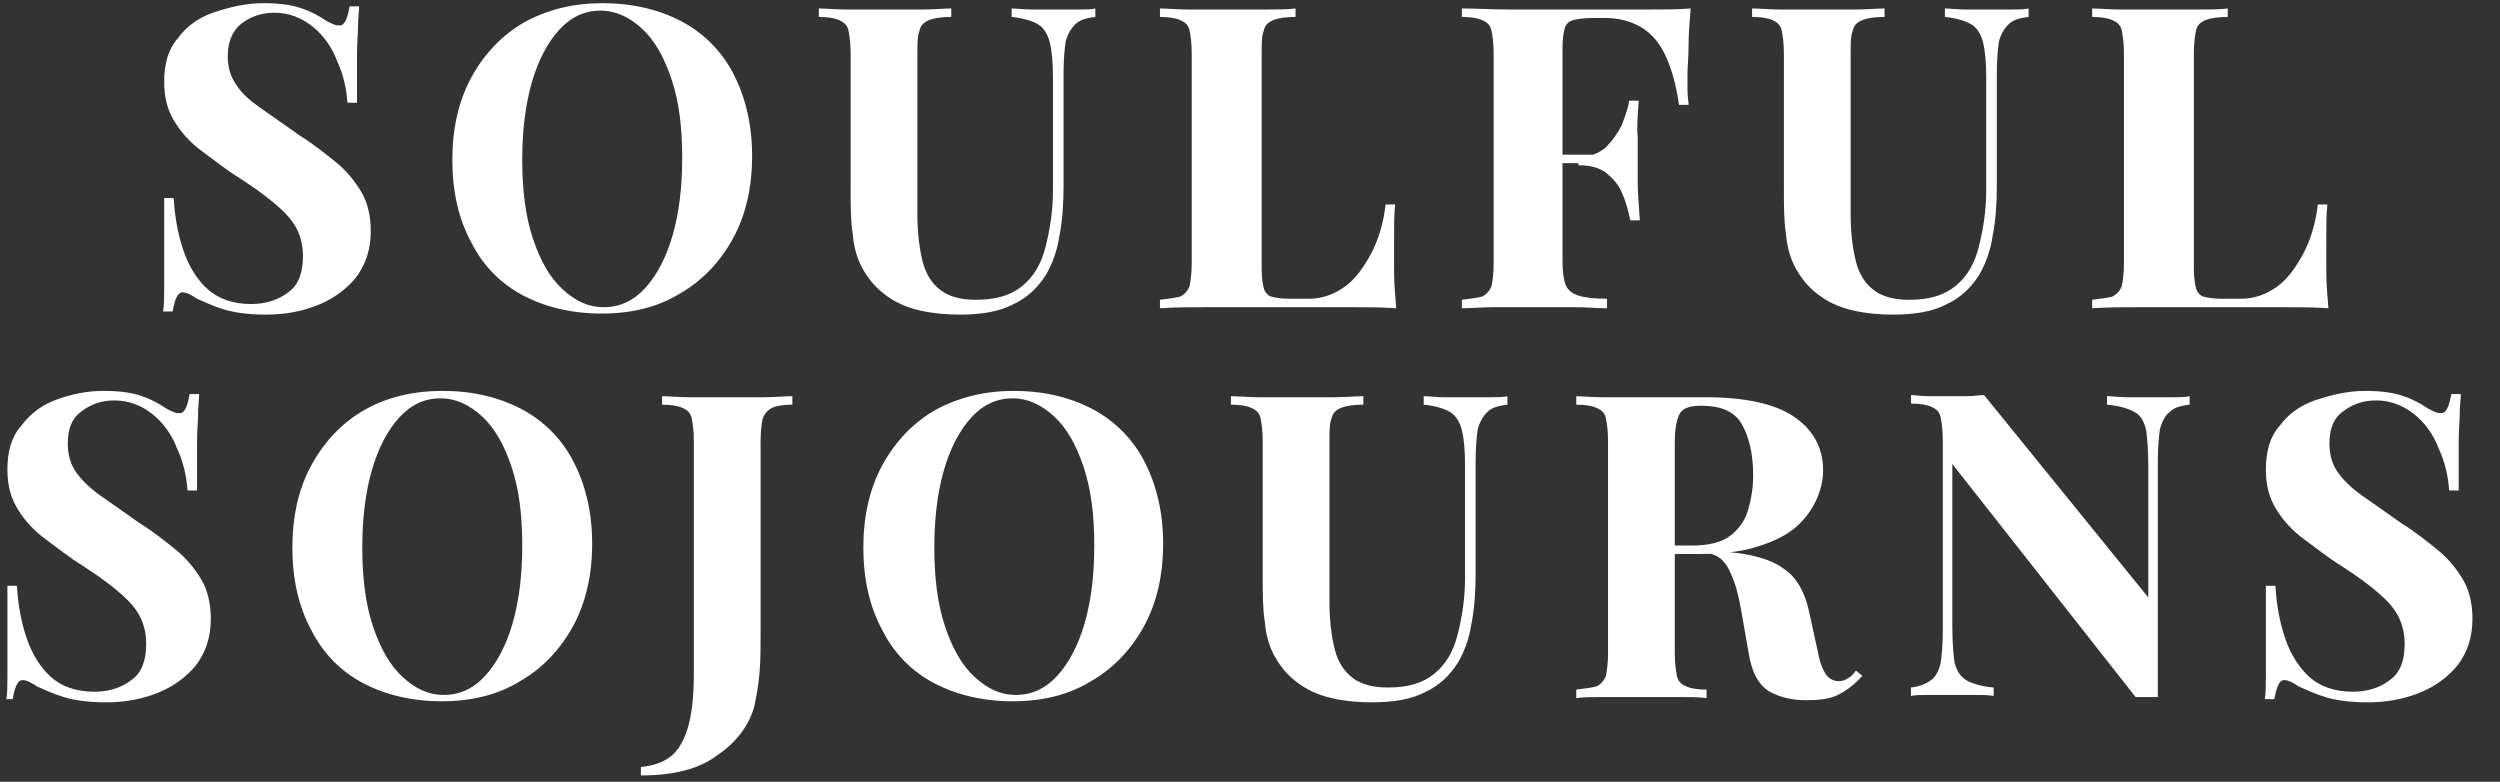 <svg xmlns="http://www.w3.org/2000/svg" xmlns:xlink="http://www.w3.org/1999/xlink" id="Layer_1" x="0px" y="0px" viewBox="0 0 236 73.8" style="enable-background:new 0 0 236 73.8;" xml:space="preserve"><rect x="0" y="0" width="236" height="73.8" fill="#333333" stroke="none"/><style type="text/css">	.st0{fill:#FFFFFF;}</style><g>	<path class="st0" d="M24.9,0.3c1.6,0,2.8,0.2,3.6,0.5c0.9,0.3,1.6,0.7,2.2,1.1c0.3,0.2,0.6,0.3,0.8,0.4c0.2,0.1,0.4,0.1,0.6,0.1  c0.4,0,0.7-0.6,0.9-1.8h0.9c0,0.5-0.1,1.1-0.1,1.8c0,0.7-0.1,1.6-0.1,2.8c0,1.1,0,2.6,0,4.5h-0.9c-0.1-1.4-0.4-2.7-1-4  c-0.5-1.3-1.3-2.4-2.3-3.2c-1-0.8-2.2-1.3-3.6-1.3c-1.3,0-2.3,0.4-3.2,1.1c-0.8,0.7-1.2,1.7-1.2,3c0,1.1,0.3,2,0.8,2.7  c0.5,0.8,1.3,1.5,2.3,2.2c1,0.7,2.3,1.6,3.7,2.6c1.3,0.8,2.4,1.7,3.4,2.5c1,0.8,1.8,1.8,2.4,2.8c0.6,1,0.9,2.3,0.9,3.7  c0,1.8-0.5,3.2-1.4,4.4c-0.9,1.1-2.1,2-3.6,2.6c-1.5,0.6-3.1,0.9-4.9,0.9c-1.7,0-3-0.2-4-0.5c-1-0.3-1.8-0.7-2.5-1  c-0.6-0.4-1-0.6-1.4-0.6c-0.4,0-0.7,0.6-0.9,1.8h-0.9c0.1-0.6,0.1-1.4,0.1-2.2c0-0.9,0-2,0-3.3c0-1.4,0-3.1,0-5.2h0.9  c0.1,1.8,0.4,3.4,0.9,4.9c0.5,1.5,1.3,2.8,2.3,3.7c1,0.9,2.4,1.4,4.1,1.4c1.4,0,2.6-0.4,3.5-1.1c1-0.7,1.4-1.9,1.4-3.4  c0-1.7-0.6-3-1.7-4.1c-1.1-1.1-2.6-2.2-4.3-3.3c-1.3-0.8-2.4-1.7-3.5-2.5c-1.1-0.8-2-1.8-2.6-2.8c-0.7-1.1-1-2.3-1-3.8  c0-1.7,0.4-3.1,1.3-4.1c0.8-1.1,1.9-1.9,3.3-2.4C21.9,0.6,23.3,0.3,24.9,0.3z"></path>	<path class="st0" d="M56.9,0.3c2.8,0,5.3,0.6,7.4,1.7c2.1,1.1,3.8,2.8,4.9,4.9s1.8,4.7,1.8,7.8c0,3-0.6,5.6-1.8,7.8  c-1.2,2.2-2.9,4-5,5.2c-2.1,1.3-4.6,1.9-7.4,1.9c-2.8,0-5.3-0.6-7.4-1.7c-2.1-1.1-3.8-2.8-4.9-5c-1.2-2.2-1.8-4.8-1.8-7.8  c0-3,0.6-5.6,1.8-7.8c1.2-2.2,2.9-4,5-5.2C51.7,0.9,54.1,0.3,56.9,0.3z M56.7,1c-1.5,0-2.8,0.6-3.9,1.8c-1.1,1.2-2,2.9-2.6,5  c-0.6,2.1-0.9,4.5-0.9,7.3c0,2.8,0.3,5.3,1,7.4c0.7,2.1,1.6,3.7,2.8,4.8c1.2,1.1,2.4,1.7,3.9,1.7c1.5,0,2.8-0.6,3.9-1.8  c1.1-1.2,2-2.9,2.6-5c0.6-2.1,0.9-4.5,0.9-7.3c0-2.9-0.3-5.3-1-7.4c-0.7-2.1-1.6-3.7-2.8-4.8S58.1,1,56.7,1z"></path>	<path class="st0" d="M103.4,0.8v0.8c-0.9,0.1-1.5,0.3-1.9,0.7s-0.7,0.9-0.9,1.6c-0.1,0.7-0.2,1.7-0.2,3v10.6c0,1.7-0.1,3.3-0.4,4.8  c-0.2,1.4-0.7,2.7-1.3,3.7c-0.7,1.1-1.7,2.1-3,2.7c-1.3,0.7-3,1-5.1,1c-1.2,0-2.5-0.1-3.8-0.4c-1.3-0.3-2.4-0.8-3.4-1.6  c-0.9-0.7-1.5-1.5-2-2.4c-0.5-0.9-0.8-2-0.9-3.2c-0.2-1.2-0.2-2.7-0.2-4.4V5.1c0-1-0.1-1.7-0.2-2.2s-0.4-0.8-0.9-1  c-0.4-0.2-1.1-0.3-1.9-0.3V0.8c0.7,0,1.6,0.1,2.7,0.1c1.1,0,2.3,0,3.5,0c1.2,0,2.4,0,3.5,0c1.1,0,2.1-0.1,2.8-0.1v0.8  c-0.9,0-1.6,0.1-2.1,0.3c-0.5,0.2-0.8,0.5-0.9,1c-0.2,0.5-0.2,1.2-0.2,2.2v15.1c0,1.8,0.2,3.3,0.5,4.5c0.3,1.2,0.9,2.1,1.7,2.7  c0.8,0.6,1.9,0.9,3.3,0.9c1.9,0,3.3-0.4,4.4-1.3c1.1-0.9,1.8-2.1,2.2-3.7c0.4-1.6,0.7-3.3,0.7-5.4V7.4c0-1.5-0.1-2.6-0.3-3.4  c-0.2-0.8-0.6-1.4-1.1-1.7c-0.5-0.3-1.4-0.6-2.5-0.7V0.8c0.5,0,1.2,0.1,2,0.1c0.8,0,1.6,0,2.3,0c0.6,0,1.3,0,1.9,0  C102.5,0.9,103,0.9,103.4,0.8z"></path>	<path class="st0" d="M122.3,0.8v0.8c-0.9,0-1.6,0.1-2.1,0.3c-0.5,0.2-0.8,0.5-0.9,1c-0.2,0.5-0.2,1.2-0.2,2.2v20.3  c0,0.8,0.1,1.4,0.2,1.8c0.1,0.4,0.4,0.7,0.7,0.8c0.4,0.1,0.9,0.2,1.6,0.2h2c1.2,0,2.3-0.4,3.3-1.1c1-0.7,1.8-1.8,2.5-3.1  c0.7-1.3,1.2-2.9,1.4-4.7h0.9c-0.1,0.9-0.1,2.1-0.1,3.5c0,0.6,0,1.5,0,2.7c0,1.2,0.1,2.4,0.2,3.6c-1.4-0.1-2.9-0.1-4.6-0.1  c-1.7,0-3.2,0-4.6,0c-0.9,0-2.1,0-3.6,0c-1.5,0-3.1,0-4.8,0c-1.7,0-3.2,0-4.7,0.1v-0.8c0.9-0.1,1.5-0.2,1.9-0.3  c0.4-0.2,0.7-0.5,0.9-1c0.1-0.5,0.2-1.2,0.2-2.2V5.1c0-1-0.1-1.7-0.2-2.2c-0.1-0.5-0.4-0.8-0.9-1c-0.4-0.2-1.1-0.3-1.9-0.3V0.8  c0.7,0,1.6,0.1,2.7,0.1c1.1,0,2.3,0,3.6,0c1.2,0,2.3,0,3.5,0S121.5,0.9,122.3,0.8z"></path>	<path class="st0" d="M159.6,0.8c-0.1,1.2-0.2,2.4-0.2,3.5c0,1.1-0.1,2-0.1,2.6c0,0.6,0,1.2,0,1.7c0,0.5,0.1,1,0.1,1.3h-0.9  c-0.3-2.1-0.8-3.7-1.4-4.9c-0.6-1.2-1.4-2-2.3-2.5c-0.9-0.5-2-0.8-3.2-0.8h-1.3c-0.8,0-1.4,0.1-1.8,0.2c-0.4,0.1-0.7,0.4-0.8,0.8  c-0.1,0.4-0.2,1-0.2,1.8v20.1c0,1,0.1,1.8,0.3,2.3c0.2,0.5,0.6,0.8,1.2,1c0.6,0.2,1.5,0.3,2.7,0.3v0.9c-0.8,0-1.9-0.1-3.2-0.1  c-1.3,0-2.7,0-4.1,0c-1.1,0-2.3,0-3.4,0c-1.1,0-2.1,0.1-3,0.1v-0.8c0.9-0.1,1.5-0.2,1.9-0.3c0.4-0.2,0.7-0.5,0.9-1  c0.1-0.5,0.2-1.2,0.2-2.2V5.1c0-1-0.1-1.7-0.2-2.2c-0.1-0.5-0.4-0.8-0.9-1c-0.4-0.2-1.1-0.3-1.9-0.3V0.8c1.4,0,3,0.1,4.7,0.1  c1.7,0,3.3,0,4.8,0c1.5,0,2.7,0,3.6,0c1.2,0,2.6,0,4.2,0C157,0.9,158.4,0.9,159.6,0.8z M153.7,14.6v0.8h-7.3v-0.8H153.7z   M154.7,9.4c-0.1,1.5-0.2,2.7-0.1,3.5c0,0.8,0,1.5,0,2.2c0,0.7,0,1.4,0,2.2c0,0.8,0.1,2,0.2,3.5h-0.9c-0.2-0.9-0.4-1.8-0.8-2.6  c-0.3-0.8-0.9-1.4-1.5-1.9c-0.7-0.5-1.5-0.7-2.6-0.7v-0.8c1.1,0,1.9-0.3,2.6-0.9c0.6-0.6,1.1-1.3,1.5-2.1c0.3-0.8,0.6-1.6,0.7-2.3  H154.7z"></path>	<path class="st0" d="M191.5,0.8v0.8c-0.9,0.1-1.5,0.3-1.9,0.7s-0.7,0.9-0.9,1.6c-0.1,0.7-0.2,1.7-0.2,3v10.6c0,1.7-0.1,3.3-0.4,4.8  c-0.2,1.4-0.7,2.7-1.3,3.7c-0.7,1.1-1.7,2.1-3,2.7c-1.3,0.7-3,1-5.1,1c-1.2,0-2.5-0.1-3.8-0.4c-1.3-0.3-2.4-0.8-3.4-1.6  c-0.9-0.7-1.5-1.5-2-2.4c-0.5-0.9-0.8-2-0.9-3.2c-0.2-1.2-0.2-2.7-0.2-4.4V5.1c0-1-0.1-1.7-0.2-2.2c-0.1-0.5-0.4-0.8-0.9-1  c-0.4-0.2-1.1-0.3-1.9-0.3V0.8c0.7,0,1.6,0.1,2.7,0.1c1.1,0,2.3,0,3.5,0c1.2,0,2.4,0,3.5,0c1.1,0,2.1-0.1,2.8-0.1v0.8  c-0.9,0-1.6,0.1-2.1,0.3c-0.5,0.2-0.8,0.5-0.9,1c-0.2,0.5-0.2,1.2-0.2,2.2v15.1c0,1.8,0.2,3.3,0.5,4.5c0.3,1.2,0.9,2.1,1.7,2.7  c0.8,0.6,1.9,0.9,3.3,0.9c1.9,0,3.3-0.4,4.4-1.3c1.1-0.9,1.8-2.1,2.2-3.7c0.4-1.6,0.7-3.3,0.7-5.4V7.4c0-1.5-0.1-2.6-0.3-3.4  c-0.2-0.8-0.6-1.4-1.1-1.7c-0.5-0.3-1.4-0.6-2.5-0.7V0.8c0.5,0,1.2,0.1,2,0.1c0.8,0,1.6,0,2.3,0c0.6,0,1.3,0,1.9,0  C190.5,0.9,191.1,0.9,191.5,0.8z"></path>	<path class="st0" d="M210.3,0.8v0.8c-0.9,0-1.6,0.1-2.1,0.3c-0.5,0.2-0.8,0.5-0.9,1s-0.2,1.2-0.2,2.2v20.3c0,0.8,0.1,1.4,0.2,1.8  c0.1,0.4,0.4,0.7,0.7,0.8c0.4,0.1,0.9,0.2,1.6,0.2h2c1.2,0,2.3-0.4,3.3-1.1c1-0.7,1.8-1.8,2.5-3.1c0.7-1.3,1.2-2.9,1.4-4.7h0.9  c-0.1,0.9-0.1,2.1-0.1,3.5c0,0.6,0,1.5,0,2.7c0,1.2,0.1,2.4,0.2,3.6c-1.4-0.1-2.9-0.1-4.6-0.1c-1.7,0-3.2,0-4.6,0  c-0.9,0-2.1,0-3.6,0c-1.5,0-3.1,0-4.8,0c-1.7,0-3.2,0-4.7,0.1v-0.8c0.9-0.1,1.5-0.2,1.9-0.3c0.4-0.2,0.7-0.5,0.9-1  c0.1-0.5,0.2-1.2,0.2-2.2V5.1c0-1-0.1-1.7-0.2-2.2c-0.1-0.5-0.4-0.8-0.9-1c-0.4-0.2-1.1-0.3-1.9-0.3V0.8c0.7,0,1.6,0.1,2.7,0.1  c1.1,0,2.3,0,3.6,0c1.2,0,2.3,0,3.5,0C208.6,0.9,209.6,0.9,210.3,0.8z"></path>	<path class="st0" d="M9.8,36.9c1.6,0,2.8,0.2,3.6,0.5c0.9,0.3,1.6,0.7,2.2,1.1c0.3,0.2,0.6,0.3,0.8,0.4C16.6,39,16.8,39,17,39  c0.4,0,0.7-0.6,0.9-1.8h0.9c0,0.5-0.1,1.1-0.1,1.8c0,0.7-0.1,1.6-0.1,2.8c0,1.1,0,2.6,0,4.5h-0.9c-0.1-1.4-0.4-2.7-1-4  c-0.5-1.3-1.3-2.4-2.3-3.2c-1-0.8-2.2-1.3-3.6-1.3c-1.3,0-2.3,0.4-3.2,1.1s-1.2,1.7-1.2,3c0,1.1,0.3,2,0.8,2.7s1.3,1.5,2.3,2.2  s2.3,1.6,3.7,2.6c1.3,0.8,2.4,1.7,3.4,2.5c1,0.8,1.8,1.8,2.4,2.8c0.6,1,0.9,2.3,0.9,3.7c0,1.8-0.5,3.2-1.4,4.4  c-0.9,1.1-2.1,2-3.6,2.6c-1.5,0.6-3.1,0.9-4.9,0.9c-1.7,0-3-0.2-4-0.5c-1-0.3-1.8-0.7-2.5-1c-0.6-0.4-1-0.6-1.4-0.6  c-0.4,0-0.7,0.6-0.9,1.8H0.6c0.1-0.6,0.1-1.4,0.1-2.2c0-0.9,0-2,0-3.3c0-1.4,0-3.1,0-5.2h0.9c0.1,1.8,0.4,3.4,0.9,4.9  c0.5,1.5,1.3,2.8,2.3,3.7c1,0.9,2.4,1.4,4.1,1.4c1.4,0,2.6-0.4,3.5-1.1c1-0.7,1.4-1.9,1.4-3.4c0-1.7-0.6-3-1.7-4.1  s-2.6-2.2-4.3-3.3c-1.3-0.8-2.4-1.7-3.5-2.5c-1.1-0.8-2-1.8-2.6-2.8c-0.7-1.1-1-2.3-1-3.8c0-1.7,0.4-3.1,1.3-4.1  C2.9,39,4,38.2,5.4,37.7C6.8,37.2,8.2,36.9,9.8,36.9z"></path>	<path class="st0" d="M41.8,36.9c2.8,0,5.3,0.6,7.4,1.7c2.1,1.1,3.8,2.8,4.9,4.9s1.8,4.7,1.8,7.8c0,3-0.6,5.6-1.8,7.8  c-1.2,2.2-2.9,4-5,5.2c-2.1,1.3-4.6,1.9-7.4,1.9c-2.8,0-5.3-0.6-7.4-1.7c-2.1-1.1-3.8-2.8-4.9-5c-1.2-2.2-1.8-4.8-1.8-7.8  c0-3,0.6-5.6,1.8-7.8c1.2-2.2,2.9-4,5-5.2C36.5,37.5,39,36.9,41.8,36.9z M41.6,37.6c-1.5,0-2.8,0.6-3.9,1.8c-1.1,1.2-2,2.9-2.6,5  c-0.6,2.1-0.9,4.5-0.9,7.3c0,2.8,0.3,5.3,1,7.4c0.7,2.1,1.6,3.7,2.8,4.8c1.2,1.1,2.4,1.7,3.9,1.7c1.5,0,2.8-0.6,3.9-1.8  c1.1-1.2,2-2.9,2.6-5c0.6-2.1,0.9-4.5,0.9-7.3c0-2.9-0.3-5.3-1-7.4c-0.7-2.1-1.6-3.7-2.8-4.8C44.3,38.2,43,37.6,41.6,37.6z"></path>	<path class="st0" d="M60.5,73.2v-0.8c1.1-0.1,2-0.4,2.7-0.9c0.7-0.5,1.3-1.4,1.7-2.7c0.4-1.3,0.6-3,0.6-5.3V41.7  c0-1-0.1-1.7-0.2-2.2c-0.1-0.5-0.4-0.8-0.9-1c-0.4-0.2-1.1-0.3-1.9-0.3v-0.8c0.7,0,1.5,0.1,2.6,0.1c1.1,0,2.2,0,3.4,0  c1.2,0,2.4,0,3.5,0c1.1,0,2.1-0.1,2.8-0.1v0.8c-0.8,0-1.5,0.1-1.9,0.3c-0.4,0.2-0.7,0.5-0.9,1c-0.1,0.5-0.2,1.2-0.2,2.2v14.6  c0,1.1,0,2.3,0,3.5c0,1.3,0,2.5-0.1,3.7c-0.1,1.2-0.3,2.3-0.5,3.2c-0.5,1.8-1.7,3.4-3.5,4.6C66,72.6,63.6,73.2,60.5,73.2z"></path>	<path class="st0" d="M95.7,36.9c2.8,0,5.3,0.6,7.4,1.7c2.1,1.1,3.8,2.8,4.9,4.9s1.8,4.7,1.8,7.8c0,3-0.6,5.6-1.8,7.8  c-1.2,2.2-2.9,4-5,5.2c-2.1,1.3-4.6,1.9-7.4,1.9c-2.8,0-5.3-0.6-7.4-1.7c-2.1-1.1-3.8-2.8-4.9-5c-1.2-2.2-1.8-4.8-1.8-7.8  c0-3,0.6-5.6,1.8-7.8c1.2-2.2,2.9-4,5-5.2C90.5,37.5,93,36.9,95.7,36.9z M95.6,37.6c-1.5,0-2.8,0.6-3.9,1.8c-1.1,1.2-2,2.9-2.6,5  c-0.6,2.1-0.9,4.5-0.9,7.3c0,2.8,0.3,5.3,1,7.4c0.7,2.1,1.6,3.7,2.8,4.8c1.2,1.1,2.4,1.7,3.9,1.7c1.5,0,2.8-0.6,3.9-1.8  c1.1-1.2,2-2.9,2.6-5c0.6-2.1,0.9-4.5,0.9-7.3c0-2.9-0.3-5.3-1-7.4c-0.7-2.1-1.6-3.7-2.8-4.8C98.3,38.2,97,37.6,95.6,37.6z"></path>	<path class="st0" d="M142.3,37.4v0.8c-0.9,0.1-1.5,0.3-1.9,0.7s-0.7,0.9-0.9,1.6c-0.1,0.7-0.2,1.7-0.2,3v10.6  c0,1.7-0.1,3.3-0.4,4.8c-0.2,1.4-0.7,2.7-1.3,3.7c-0.7,1.1-1.7,2.1-3,2.7c-1.3,0.7-3,1-5.1,1c-1.2,0-2.5-0.1-3.8-0.4  c-1.3-0.3-2.4-0.8-3.4-1.6c-0.9-0.7-1.5-1.5-2-2.4c-0.5-0.9-0.8-2-0.9-3.2c-0.2-1.2-0.2-2.7-0.2-4.4V41.7c0-1-0.1-1.7-0.2-2.2  c-0.1-0.5-0.4-0.8-0.9-1c-0.4-0.2-1.1-0.3-1.9-0.3v-0.8c0.7,0,1.6,0.1,2.7,0.1c1.1,0,2.3,0,3.5,0c1.2,0,2.4,0,3.5,0  c1.1,0,2.1-0.1,2.8-0.1v0.8c-0.9,0-1.6,0.1-2.1,0.3c-0.5,0.2-0.8,0.5-0.9,1c-0.2,0.5-0.2,1.2-0.2,2.2v15.1c0,1.8,0.2,3.3,0.5,4.5  c0.3,1.2,0.9,2.1,1.7,2.7c0.8,0.6,1.9,0.9,3.3,0.9c1.9,0,3.3-0.4,4.4-1.3c1.1-0.9,1.8-2.1,2.2-3.7c0.4-1.6,0.7-3.3,0.7-5.4V44  c0-1.5-0.1-2.6-0.3-3.4c-0.2-0.8-0.6-1.4-1.1-1.7c-0.5-0.3-1.4-0.6-2.5-0.7v-0.8c0.5,0,1.2,0.1,2,0.1c0.8,0,1.6,0,2.3,0  c0.6,0,1.3,0,1.9,0C141.4,37.5,141.9,37.5,142.3,37.4z"></path>	<path class="st0" d="M148.6,37.4c0.7,0,1.6,0.1,2.7,0.1c1.1,0,2.3,0,3.4,0c1.3,0,2.5,0,3.7,0c1.2,0,2,0,2.6,0  c3.7,0,6.5,0.6,8.3,1.8c1.8,1.2,2.8,2.9,2.8,5.1c0,0.9-0.2,1.8-0.6,2.7c-0.4,0.9-1,1.8-1.9,2.6c-0.9,0.8-2.1,1.4-3.7,1.9  c-1.5,0.5-3.5,0.7-5.8,0.7h-3.8v-0.8h3.4c1.6,0,2.8-0.3,3.6-0.9c0.8-0.6,1.4-1.4,1.7-2.4c0.3-1,0.5-2.1,0.5-3.3  c0-2.1-0.4-3.7-1.1-4.9c-0.7-1.2-2-1.7-3.8-1.7c-1,0-1.7,0.2-2,0.7c-0.3,0.5-0.5,1.4-0.5,2.8v19.8c0,1,0.1,1.7,0.2,2.2  c0.1,0.5,0.4,0.8,0.9,1c0.4,0.2,1.1,0.3,1.9,0.3v0.8c-0.7-0.1-1.6-0.1-2.7-0.1c-1.1,0-2.2,0-3.3,0c-1.3,0-2.5,0-3.6,0  c-1.1,0-2,0-2.7,0.1v-0.8c0.9-0.1,1.5-0.2,1.9-0.3c0.4-0.2,0.7-0.5,0.9-1c0.1-0.5,0.2-1.2,0.2-2.2V41.7c0-1-0.1-1.7-0.2-2.2  c-0.1-0.5-0.4-0.8-0.9-1c-0.4-0.2-1.1-0.3-1.9-0.3V37.4z M156.1,51.6c1.1,0,2.1,0.1,3,0.2c0.8,0.1,1.6,0.2,2.2,0.2  c0.6,0.1,1.2,0.1,1.7,0.1c2.4,0.2,4.2,0.7,5.4,1.6c1.2,0.8,1.9,2.1,2.3,3.7l0.9,4.1c0.2,1.1,0.5,1.8,0.8,2.2  c0.3,0.4,0.7,0.6,1.2,0.6c0.3,0,0.6-0.1,0.9-0.3c0.2-0.1,0.5-0.4,0.7-0.7l0.6,0.5c-0.7,0.8-1.5,1.4-2.3,1.8c-0.8,0.4-1.8,0.5-3,0.5  c-1.4,0-2.6-0.3-3.6-0.9c-0.9-0.6-1.5-1.7-1.8-3.4l-0.7-4c-0.2-1.1-0.4-2.1-0.7-2.9c-0.3-0.8-0.6-1.5-1.1-2  c-0.5-0.5-1.1-0.7-1.9-0.7h-4.3L156.1,51.6z"></path>	<path class="st0" d="M206.7,37.4v0.8c-0.9,0.1-1.5,0.3-1.9,0.7c-0.4,0.3-0.7,0.9-0.9,1.6c-0.1,0.7-0.2,1.7-0.2,3v22.3  c-0.3,0-0.6,0-1,0c-0.3,0-0.7,0-1.1,0l-17.3-22v15.3c0,1.5,0.1,2.6,0.2,3.4c0.2,0.8,0.5,1.3,1.1,1.7c0.5,0.3,1.4,0.6,2.6,0.7v0.8  c-0.5-0.1-1.2-0.1-2-0.1c-0.8,0-1.6,0-2.3,0c-0.6,0-1.2,0-1.9,0c-0.6,0-1.2,0-1.6,0.1v-0.8c0.9-0.1,1.5-0.4,1.9-0.7  c0.4-0.3,0.7-0.8,0.9-1.6c0.1-0.7,0.2-1.7,0.2-3v-18c0-1-0.1-1.7-0.2-2.2c-0.1-0.5-0.4-0.8-0.9-1c-0.4-0.2-1.1-0.3-1.9-0.3v-0.8  c0.4,0,1,0.1,1.6,0.1c0.6,0,1.3,0,1.9,0c0.6,0,1.3,0,1.8,0c0.6,0,1.1-0.1,1.6-0.1l15.5,19.1V44c0-1.5-0.1-2.6-0.2-3.4  c-0.2-0.8-0.5-1.4-1.1-1.7c-0.5-0.3-1.4-0.6-2.6-0.7v-0.8c0.5,0,1.2,0.1,2,0.1c0.8,0,1.6,0,2.3,0c0.6,0,1.3,0,1.9,0  C205.7,37.5,206.3,37.5,206.7,37.4z"></path>	<path class="st0" d="M223.3,36.9c1.6,0,2.8,0.2,3.6,0.5c0.9,0.3,1.6,0.7,2.2,1.1c0.3,0.2,0.6,0.3,0.8,0.4c0.2,0.1,0.4,0.1,0.6,0.1  c0.4,0,0.7-0.6,0.9-1.8h0.9c0,0.5-0.1,1.1-0.1,1.8c0,0.7-0.1,1.6-0.1,2.8c0,1.1,0,2.6,0,4.5h-0.9c-0.1-1.4-0.4-2.7-1-4  c-0.5-1.3-1.3-2.4-2.3-3.2c-1-0.8-2.2-1.3-3.6-1.3c-1.3,0-2.3,0.4-3.2,1.1s-1.2,1.7-1.2,3c0,1.1,0.3,2,0.8,2.7s1.3,1.5,2.3,2.2  c1,0.7,2.3,1.6,3.7,2.6c1.3,0.8,2.4,1.7,3.4,2.5c1,0.8,1.8,1.8,2.4,2.8c0.6,1,0.9,2.3,0.9,3.7c0,1.8-0.5,3.2-1.4,4.4  c-0.9,1.1-2.1,2-3.6,2.6c-1.5,0.6-3.1,0.9-4.9,0.9c-1.7,0-3-0.2-4-0.5c-1-0.3-1.8-0.7-2.5-1c-0.6-0.4-1-0.6-1.4-0.6  c-0.4,0-0.7,0.6-0.9,1.8h-0.9c0.1-0.6,0.1-1.4,0.1-2.2c0-0.9,0-2,0-3.3s0-3.1,0-5.2h0.9c0.1,1.8,0.4,3.4,0.9,4.9  c0.5,1.5,1.3,2.8,2.3,3.7c1,0.9,2.4,1.4,4.1,1.4c1.4,0,2.6-0.4,3.5-1.1c1-0.7,1.4-1.9,1.4-3.4c0-1.7-0.6-3-1.7-4.1  c-1.1-1.1-2.6-2.2-4.3-3.3c-1.3-0.8-2.4-1.7-3.5-2.5c-1.1-0.8-2-1.8-2.6-2.8c-0.7-1.1-1-2.3-1-3.8c0-1.7,0.4-3.1,1.3-4.1  c0.8-1.1,1.9-1.9,3.3-2.4C220.3,37.2,221.8,36.9,223.3,36.9z"></path></g></svg>